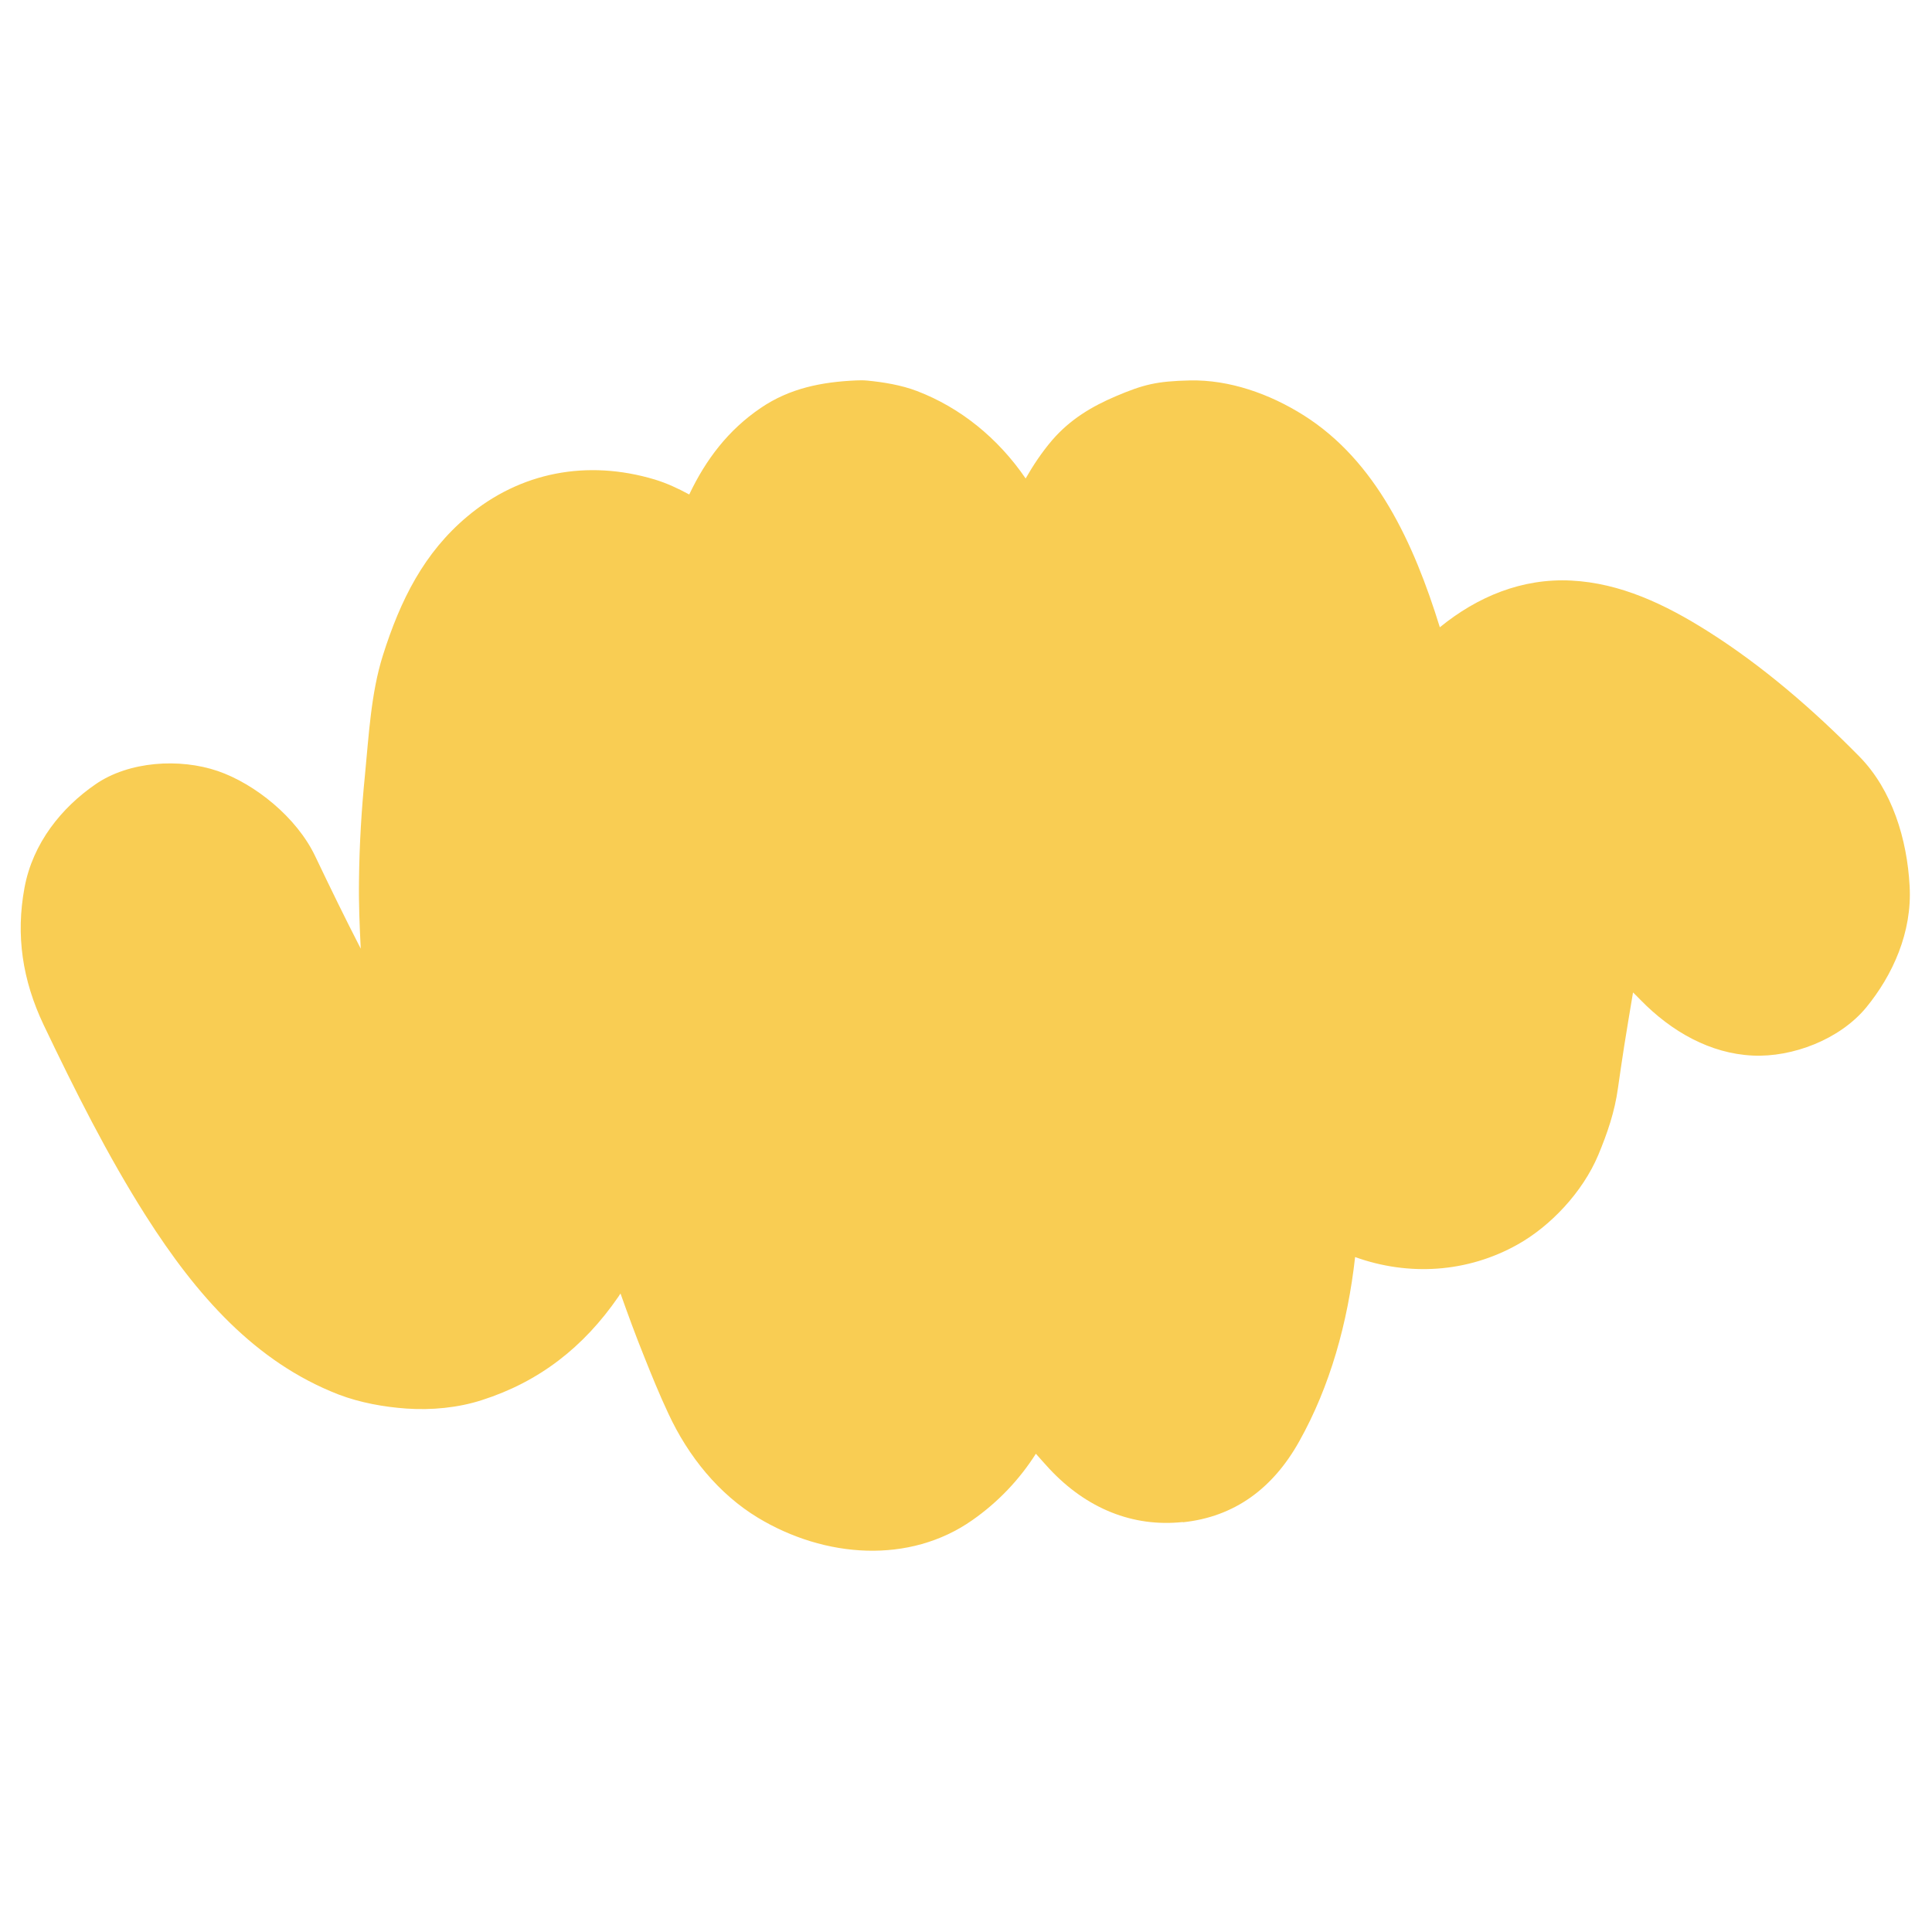 <?xml version="1.0" encoding="UTF-8"?>
<svg xmlns="http://www.w3.org/2000/svg" width="1001" height="1001" version="1.1" viewBox="0 0 1001 1001">
  <defs>
    <style>
      .cls-1 {
        fill: #f9cd53;
      }
    </style>
  </defs>
  <!-- Generator: Adobe Illustrator 28.7.1, SVG Export Plug-In . SVG Version: 1.2.0 Build 142)  -->
  <g>
    <g id="Layer_1">
      <path class="cls-1" d="M613,788.7c26.5-2.8,46.5-17.4,60.2-42,15.9-28.4,25.1-61.3,28.9-95.4,27.8,10,58.2,8.1,84.2-6.5,17-9.5,33.7-27.1,41.8-46.4,4.7-11.3,8.5-22.3,10.2-34.7,1-7.2,2.1-14.4,3.2-21.6,1.5-9.2,3-18.6,4.6-27.9,1.3,1.3,2.6,2.5,3.9,3.9,16.2,16.6,36.3,27.8,58.1,28.8,20.5,1,45.1-8.3,58.8-24.9,13.7-16.7,23.9-39,22.5-63-1.3-24.1-9-49.7-26-67-24-24.4-50.3-47.1-78.5-64.9-22.3-14.1-45.4-25-70.8-26.3-25.5-1.3-48.6,8.3-68.1,24.2-13.5-43.7-33.1-86.2-70.5-109.8-17.9-11.3-38.7-18.5-58.9-18.1-17.4.4-24.1,2.1-38.5,8.2-12.4,5.3-23.6,11.9-33,22.8-5.2,6.1-9.7,12.8-13.7,19.8-14.3-20.9-33.8-36.7-56.3-45.3-8.1-3.1-17.4-4.6-25.6-5.4-2-.2-3.9-.2-5.9-.1-17.8.8-34.4,4-49.5,14.3-16.8,11.4-28.4,26.7-37,44.8-5.7-3.1-11.7-5.9-18-7.8-34.8-10.4-69.5-3.9-97,19.2-22.3,18.7-34.6,43-43.8,72.2-6.1,19.5-7.2,41.1-9.2,61.6-1.8,18-2.9,36.2-3.1,54.4-.2,11.8.3,23.8.9,35.7-8.2-15.9-16-32-23.6-47.9-9.6-20.2-31.3-37.5-50.4-44.1-19.9-6.8-46.2-5.1-63.5,6.9-17.4,12-32.4,30.3-36.7,53.5-4.6,24.7-1.1,47.9,9.9,71.1,16.1,33.7,33.1,67.7,53,99,26.1,41,56.5,75.7,99.8,92.5,11.2,4.3,23.8,6.5,35.2,7.3,12.9.9,26.8-.4,39.1-4.4,29.4-9.4,52.6-27.2,70.8-53.7.3-.5.6-1,1-1.5,3.9,11,7.9,21.9,12.3,32.8,3.9,9.8,7.9,19.6,12.4,29.2,10.4,22.5,26.3,41.9,46.4,54.1,34.7,21,78.6,24.2,111.2,1.3,13.3-9.3,24.4-21,32.9-34.4,2.3,2.6,4.6,5.2,6.9,7.7,19.4,20.8,43.4,30.4,69.1,27.7h0Z"/>
    </g>
  </g>
</svg>